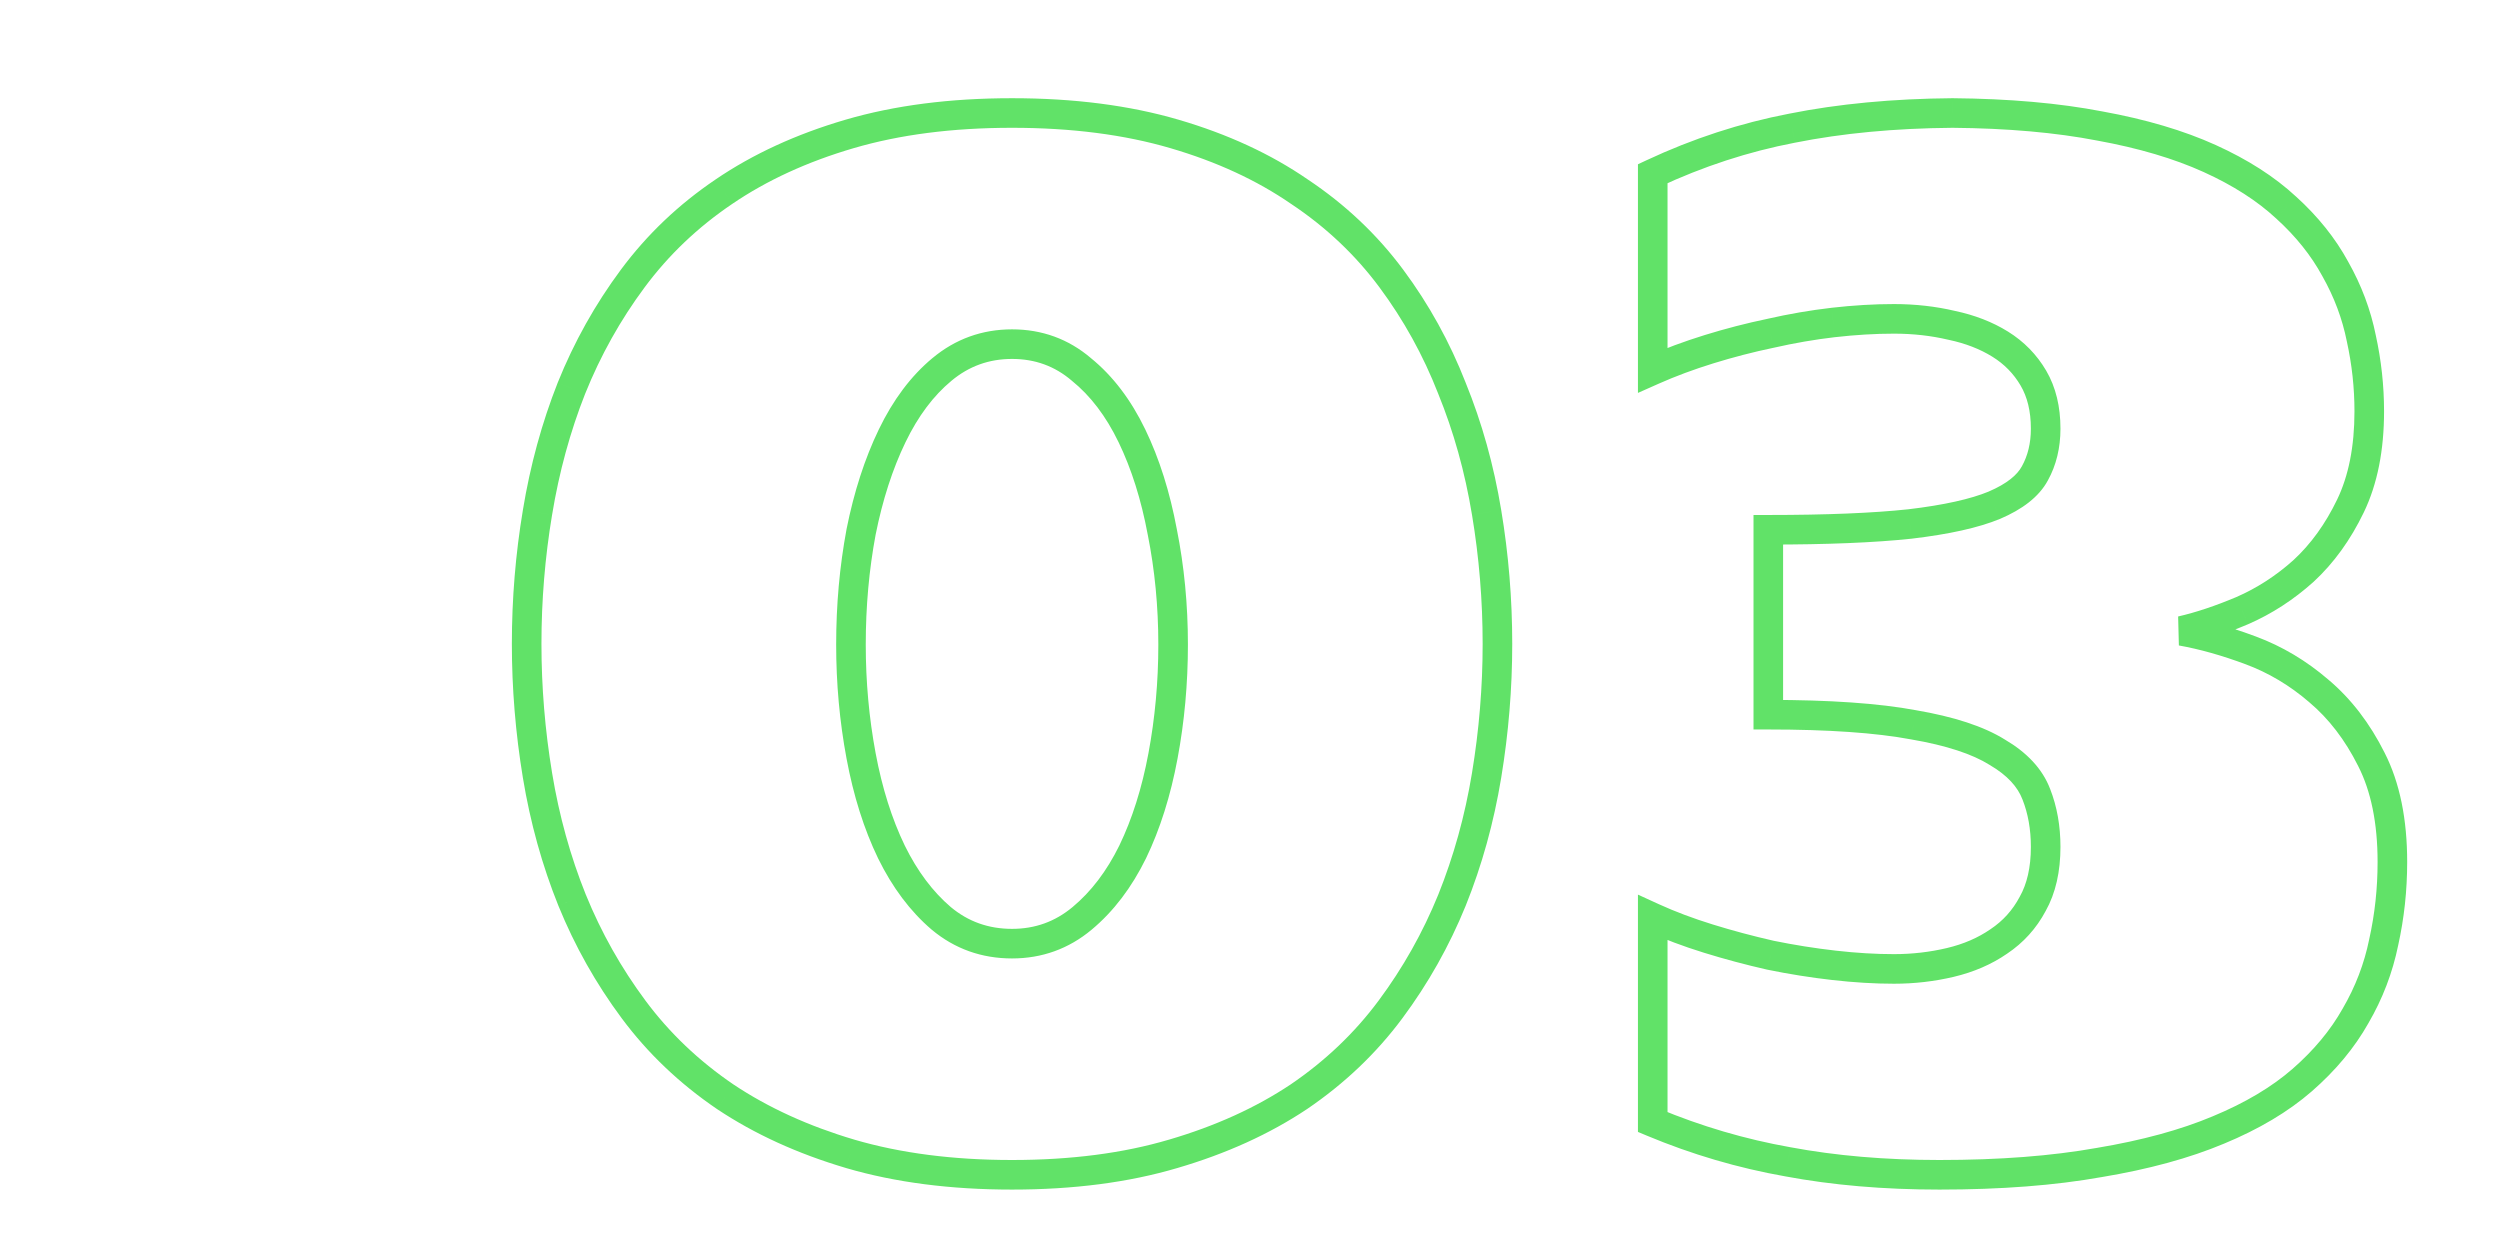 <svg width="169" height="84" viewBox="0 0 169 84" fill="none" xmlns="http://www.w3.org/2000/svg">
<g clip-path="url(#clip0_334_8184)">
<path d="M87.848 12.961L87.28 13.785L87.287 13.789L87.293 13.793L87.848 12.961ZM94.049 18.821L93.246 19.417L94.049 18.821ZM98.15 26.242L97.219 26.606L97.222 26.613L97.224 26.62L98.15 26.242ZM100.494 34.641L99.507 34.803L99.508 34.805L100.494 34.641ZM100.494 52.414L99.507 52.252L100.494 52.414ZM98.15 60.862L99.076 61.239L99.078 61.235L98.15 60.862ZM94 68.235L93.197 67.638L94 68.235ZM87.799 74.143L88.353 74.975L88.361 74.97L87.799 74.143ZM79.303 78L79.022 77.041L79.019 77.041L79.303 78ZM57.477 78L57.193 78.959L57.195 78.96L57.477 78ZM49.029 74.143L48.467 74.97L48.475 74.975L49.029 74.143ZM42.828 68.235L42.025 68.831L42.828 68.235ZM38.678 60.862L37.75 61.235L37.752 61.239L38.678 60.862ZM36.334 34.641L37.32 34.805L37.321 34.803L36.334 34.641ZM38.629 26.242L37.701 25.869L37.699 25.875L38.629 26.242ZM42.779 18.821L41.977 18.224L42.779 18.821ZM48.932 12.961L49.492 13.79L49.494 13.788L48.932 12.961ZM63.678 24.973L64.316 25.743L64.318 25.741L63.678 24.973ZM60.309 29.465L61.209 29.9L60.309 29.465ZM58.209 35.959L57.228 35.763L57.226 35.776L58.209 35.959ZM60.26 57.59L59.359 58.025L59.362 58.031L60.26 57.59ZM63.629 62.082L62.98 62.843L62.989 62.85L63.629 62.082ZM73.15 62.082L72.51 61.314L73.15 62.082ZM76.568 57.59L77.466 58.031L77.469 58.025L76.568 57.59ZM78.57 35.959L77.587 36.143L77.59 36.155L78.57 35.959ZM76.519 29.465L75.619 29.9L76.519 29.465ZM73.102 24.973L72.452 25.733L72.462 25.742L72.472 25.75L73.102 24.973ZM68.414 8.639C72.441 8.639 76.005 9.102 79.119 10.015L79.681 8.095C76.35 7.119 72.591 6.639 68.414 6.639V8.639ZM79.119 10.015C82.255 10.933 84.971 12.193 87.28 13.785L88.415 12.138C85.907 10.409 82.991 9.065 79.681 8.095L79.119 10.015ZM87.293 13.793C89.642 15.359 91.624 17.234 93.246 19.417L94.852 18.224C93.088 15.85 90.936 13.818 88.402 12.129L87.293 13.793ZM93.246 19.417C94.885 21.623 96.209 24.019 97.219 26.606L99.082 25.879C98.008 23.127 96.598 20.575 94.852 18.224L93.246 19.417ZM97.224 26.62C98.269 29.184 99.031 31.911 99.507 34.803L101.481 34.478C100.981 31.446 100.18 28.575 99.076 25.865L97.224 26.62ZM99.508 34.805C99.987 37.68 100.227 40.587 100.227 43.528H102.227C102.227 40.478 101.978 37.461 101.481 34.477L99.508 34.805ZM100.227 43.528C100.227 46.435 99.987 49.343 99.507 52.252L101.481 52.577C101.978 49.562 102.227 46.545 102.227 43.528H100.227ZM99.507 52.252C99.031 55.145 98.268 57.89 97.223 60.488L99.078 61.235C100.181 58.495 100.981 55.608 101.481 52.577L99.507 52.252ZM97.224 60.484C96.182 63.043 94.84 65.427 93.197 67.638L94.803 68.831C96.546 66.485 97.971 63.953 99.076 61.239L97.224 60.484ZM93.197 67.638C91.574 69.824 89.589 71.716 87.237 73.316L88.361 74.97C90.891 73.249 93.041 71.203 94.803 68.831L93.197 67.638ZM87.244 73.311C84.898 74.875 82.161 76.121 79.022 77.041L79.584 78.96C82.89 77.992 85.817 76.666 88.353 74.975L87.244 73.311ZM79.019 77.041C75.939 77.953 72.408 78.416 68.414 78.416V80.416C72.559 80.416 76.286 79.936 79.587 78.959L79.019 77.041ZM68.414 78.416C64.421 78.416 60.872 77.953 57.758 77.041L57.195 78.96C60.526 79.936 64.269 80.416 68.414 80.416V78.416ZM57.76 77.041C54.654 76.122 51.932 74.876 49.584 73.311L48.475 74.975C51.01 76.665 53.919 77.99 57.193 78.959L57.76 77.041ZM49.592 73.316C47.239 71.716 45.254 69.824 43.631 67.638L42.025 68.831C43.787 71.203 45.937 73.249 48.467 74.97L49.592 73.316ZM43.631 67.638C41.989 65.427 40.646 63.043 39.604 60.484L37.752 61.239C38.858 63.953 40.282 66.485 42.025 68.831L43.631 67.638ZM39.605 60.488C38.56 57.89 37.798 55.145 37.321 52.252L35.347 52.577C35.847 55.608 36.647 58.495 37.75 61.235L39.605 60.488ZM37.321 52.252C36.841 49.343 36.602 46.435 36.602 43.528H34.602C34.602 46.545 34.85 49.562 35.347 52.577L37.321 52.252ZM36.602 43.528C36.602 40.587 36.841 37.68 37.32 34.805L35.348 34.477C34.85 37.461 34.602 40.478 34.602 43.528H36.602ZM37.321 34.803C37.798 31.907 38.545 29.177 39.559 26.61L37.699 25.875C36.63 28.581 35.846 31.45 35.347 34.478L37.321 34.803ZM39.557 26.616C40.599 24.025 41.941 21.626 43.582 19.417L41.977 18.224C40.232 20.573 38.807 23.122 37.701 25.869L39.557 26.616ZM43.582 19.417C45.206 17.231 47.174 15.356 49.492 13.79L48.372 12.133C45.872 13.822 43.738 15.853 41.977 18.224L43.582 19.417ZM49.494 13.788C51.838 12.194 54.573 10.933 57.709 10.015L57.147 8.095C53.837 9.065 50.908 10.408 48.369 12.134L49.494 13.788ZM57.709 10.015C60.823 9.102 64.387 8.639 68.414 8.639V6.639C64.238 6.639 60.478 7.119 57.147 8.095L57.709 10.015ZM68.414 22.264C66.391 22.264 64.586 22.915 63.038 24.205L64.318 25.741C65.504 24.753 66.856 24.264 68.414 24.264V22.264ZM63.039 24.203C61.574 25.419 60.369 27.04 59.408 29.03L61.209 29.9C62.071 28.114 63.112 26.741 64.316 25.743L63.039 24.203ZM59.408 29.03C58.454 31.007 57.73 33.254 57.228 35.763L59.19 36.155C59.664 33.782 60.34 31.699 61.209 29.9L59.408 29.03ZM57.226 35.776C56.758 38.281 56.525 40.882 56.525 43.576H58.525C58.525 40.998 58.748 38.52 59.192 36.143L57.226 35.776ZM56.525 43.576C56.525 46.207 56.758 48.775 57.226 51.279L59.192 50.913C58.748 48.534 58.525 46.089 58.525 43.576H56.525ZM57.226 51.279C57.695 53.792 58.403 56.044 59.359 58.025L61.16 57.155C60.294 55.36 59.634 53.282 59.192 50.913L57.226 51.279ZM59.362 58.031C60.323 59.987 61.525 61.601 62.98 62.843L64.278 61.322C63.064 60.285 62.019 58.904 61.157 57.149L59.362 58.031ZM62.989 62.85C64.54 64.144 66.363 64.791 68.414 64.791V62.791C66.819 62.791 65.452 62.3 64.269 61.314L62.989 62.85ZM68.414 64.791C70.437 64.791 72.243 64.141 73.791 62.85L72.51 61.314C71.324 62.303 69.972 62.791 68.414 62.791V64.791ZM73.791 62.85C75.282 61.608 76.502 59.992 77.466 58.031L75.671 57.149C74.811 58.899 73.754 60.278 72.51 61.314L73.791 62.85ZM77.469 58.025C78.425 56.044 79.133 53.792 79.602 51.279L77.636 50.913C77.194 53.282 76.534 55.36 75.668 57.155L77.469 58.025ZM79.602 51.279C80.07 48.775 80.303 46.207 80.303 43.576H78.303C78.303 46.089 78.08 48.534 77.636 50.913L79.602 51.279ZM80.303 43.576C80.303 40.878 80.053 38.273 79.551 35.763L77.59 36.155C78.064 38.529 78.303 41.002 78.303 43.576H80.303ZM79.553 35.776C79.084 33.263 78.376 31.011 77.42 29.03L75.619 29.9C76.486 31.695 77.145 33.773 77.587 36.143L79.553 35.776ZM77.42 29.03C76.457 27.035 75.232 25.411 73.731 24.196L72.472 25.75C73.705 26.748 74.76 28.119 75.619 29.9L77.42 29.03ZM73.751 24.212C72.231 22.915 70.437 22.264 68.414 22.264V24.264C69.972 24.264 71.303 24.752 72.452 25.733L73.751 24.212ZM119.537 35.813V34.813H118.537V35.813H119.537ZM129.107 35.422L129.213 36.416L129.225 36.415L129.107 35.422ZM134.82 34.153L135.203 35.076L135.214 35.072L134.82 34.153ZM137.555 32.004L136.68 31.518L136.674 31.53L137.555 32.004ZM137.457 25.559L136.594 26.065L137.457 25.559ZM131.939 21.994L131.709 22.968L131.721 22.97L131.733 22.973L131.939 21.994ZM123.932 21.799L123.819 20.805L123.816 20.806L123.932 21.799ZM119.684 22.532L119.888 23.51L119.897 23.509L119.905 23.507L119.684 22.532ZM111.725 25.022H110.725V26.561L112.131 25.936L111.725 25.022ZM111.725 11.741L111.301 10.835L110.725 11.104V11.741H111.725ZM121.148 8.664L121.337 9.646L121.345 9.645L121.148 8.664ZM131.988 7.639L131.997 6.639L131.988 6.639L131.98 6.639L131.988 7.639ZM141.949 8.518L141.76 9.5L141.77 9.502L141.949 8.518ZM154.547 14.035L153.866 14.768L153.875 14.776L154.547 14.035ZM157.867 18.186L156.989 18.663L156.993 18.671L156.997 18.678L157.867 18.186ZM159.625 22.873L158.644 23.069L158.646 23.079L158.648 23.088L159.625 22.873ZM155.719 38.596L156.387 39.34L156.397 39.331L155.719 38.596ZM151.568 41.282L151.957 42.203L151.967 42.199L151.568 41.282ZM147.467 42.649L147.242 41.674L147.292 43.633L147.467 42.649ZM156.744 46.701L156.092 47.459L156.101 47.467L156.744 46.701ZM160.309 51.34L159.414 51.787L159.417 51.794L160.309 51.34ZM161.139 63.694L160.162 63.477L160.161 63.485L160.159 63.494L161.139 63.694ZM159.234 68.674L158.371 68.17L158.367 68.177L158.363 68.184L159.234 68.674ZM155.621 73.02L156.277 73.774L156.278 73.773L155.621 73.02ZM149.957 76.389L149.574 75.465L149.57 75.467L149.957 76.389ZM141.9 78.586L141.736 77.6L141.724 77.602L141.9 78.586ZM120.855 78.537L121.04 77.554L121.03 77.553L120.855 78.537ZM111.725 75.852H110.725V76.518L111.339 76.775L111.725 75.852ZM111.725 62.033L112.14 61.124L110.725 60.477V62.033H111.725ZM119.684 64.573L119.462 65.548L119.473 65.55L119.483 65.552L119.684 64.573ZM131.842 65.061L131.611 64.088L131.842 65.061ZM135.113 63.645L134.559 62.813L134.552 62.817L134.546 62.822L135.113 63.645ZM137.408 61.106L136.537 60.615L136.531 60.626L136.525 60.637L137.408 61.106ZM137.652 53.684L136.718 54.041L136.722 54.05L137.652 53.684ZM135.016 50.852L134.486 51.7L134.498 51.708L134.51 51.715L135.016 50.852ZM129.352 48.996L129.168 49.979L129.175 49.981L129.183 49.982L129.352 48.996ZM119.537 48.313H118.537V49.313H119.537V48.313ZM119.537 36.813C123.493 36.813 126.722 36.682 129.213 36.416L129.001 34.428C126.61 34.683 123.459 34.813 119.537 34.813V36.813ZM129.225 36.415C131.735 36.118 133.744 35.681 135.203 35.076L134.437 33.229C133.227 33.731 131.428 34.14 128.99 34.429L129.225 36.415ZM135.214 35.072C136.682 34.443 137.827 33.607 138.435 32.478L136.674 31.53C136.37 32.094 135.693 32.691 134.426 33.233L135.214 35.072ZM138.429 32.49C139.01 31.444 139.287 30.263 139.287 28.977H137.287C137.287 29.969 137.076 30.807 136.681 31.518L138.429 32.49ZM139.287 28.977C139.287 27.503 138.981 26.181 138.32 25.053L136.594 26.065C137.04 26.825 137.287 27.781 137.287 28.977H139.287ZM138.32 25.053C137.683 23.967 136.818 23.084 135.738 22.414L134.684 24.114C135.492 24.615 136.124 25.263 136.594 26.065L138.32 25.053ZM135.738 22.414C134.683 21.759 133.481 21.297 132.145 21.016L131.733 22.973C132.872 23.213 133.851 23.597 134.684 24.114L135.738 22.414ZM132.17 21.021C130.852 20.709 129.472 20.555 128.033 20.555V22.555C129.329 22.555 130.553 22.694 131.709 22.968L132.17 21.021ZM128.033 20.555C126.69 20.555 125.285 20.639 123.819 20.805L124.045 22.793C125.443 22.634 126.773 22.555 128.033 22.555V20.555ZM123.816 20.806C122.379 20.973 120.928 21.223 119.462 21.556L119.905 23.507C121.304 23.189 122.685 22.951 124.047 22.792L123.816 20.806ZM119.479 21.553C118.048 21.852 116.635 22.218 115.238 22.65L115.829 24.561C117.166 24.147 118.519 23.797 119.888 23.51L119.479 21.553ZM115.238 22.65C113.837 23.084 112.53 23.569 111.318 24.108L112.131 25.936C113.263 25.432 114.495 24.974 115.829 24.561L115.238 22.65ZM112.725 25.022V11.741H110.725V25.022H112.725ZM112.149 12.646C115.136 11.248 118.198 10.249 121.337 9.646L120.96 7.682C117.654 8.317 114.433 9.368 111.301 10.835L112.149 12.646ZM121.345 9.645C124.527 9.008 128.076 8.671 131.996 8.639L131.98 6.639C127.957 6.672 124.28 7.018 120.952 7.684L121.345 9.645ZM131.98 8.639C135.712 8.671 138.969 8.961 141.76 9.5L142.139 7.536C139.2 6.968 135.817 6.672 131.997 6.639L131.98 8.639ZM141.77 9.502C144.575 10.012 146.967 10.723 148.958 11.626L149.784 9.804C147.609 8.819 145.053 8.066 142.128 7.534L141.77 9.502ZM148.958 11.626C150.965 12.535 152.594 13.586 153.866 14.768L155.227 13.303C153.766 11.945 151.944 10.783 149.784 9.804L148.958 11.626ZM153.875 14.776C155.201 15.978 156.234 17.275 156.989 18.663L158.746 17.708C157.873 16.102 156.693 14.632 155.219 13.295L153.875 14.776ZM156.997 18.678C157.793 20.086 158.34 21.549 158.644 23.069L160.606 22.677C160.259 20.942 159.634 19.28 158.738 17.694L156.997 18.678ZM158.648 23.088C158.991 24.645 159.162 26.217 159.162 27.805H161.162C161.162 26.072 160.975 24.356 160.602 22.658L158.648 23.088ZM159.162 27.805C159.162 30.203 158.757 32.178 157.992 33.768L159.794 34.635C160.721 32.709 161.162 30.42 161.162 27.805H159.162ZM157.992 33.768C157.193 35.426 156.206 36.785 155.04 37.861L156.397 39.331C157.77 38.063 158.9 36.492 159.794 34.635L157.992 33.768ZM155.051 37.852C153.858 38.923 152.564 39.758 151.17 40.364L151.967 42.199C153.567 41.503 155.041 40.548 156.387 39.34L155.051 37.852ZM151.179 40.36C149.756 40.961 148.445 41.397 147.242 41.674L147.692 43.623C149.028 43.315 150.451 42.839 151.957 42.203L151.179 40.36ZM147.292 43.633C148.687 43.881 150.191 44.303 151.805 44.904L152.503 43.03C150.797 42.394 149.176 41.937 147.642 41.664L147.292 43.633ZM151.805 44.904C153.35 45.48 154.778 46.329 156.092 47.459L157.396 45.943C155.911 44.665 154.279 43.691 152.503 43.03L151.805 44.904ZM156.101 47.467C157.416 48.573 158.523 50.006 159.414 51.787L161.203 50.893C160.206 48.898 158.937 47.239 157.388 45.936L156.101 47.467ZM159.417 51.794C160.27 53.47 160.725 55.615 160.725 58.274H162.725C162.725 55.399 162.235 52.921 161.2 50.887L159.417 51.794ZM160.725 58.274C160.725 60.058 160.537 61.792 160.162 63.477L162.115 63.91C162.522 62.079 162.725 60.2 162.725 58.274H160.725ZM160.159 63.494C159.823 65.144 159.227 66.701 158.371 68.17L160.098 69.178C161.064 67.522 161.738 65.759 162.119 63.893L160.159 63.494ZM158.363 68.184C157.547 69.635 156.419 70.997 154.964 72.266L156.278 73.773C157.883 72.374 159.164 70.838 160.106 69.164L158.363 68.184ZM154.965 72.265C153.566 73.482 151.776 74.553 149.574 75.465L150.34 77.313C152.695 76.337 154.681 75.162 156.277 73.774L154.965 72.265ZM149.57 75.467C147.413 76.374 144.806 77.088 141.736 77.6L142.065 79.573C145.245 79.043 148.009 78.292 150.344 77.311L149.57 75.467ZM141.724 77.602C138.704 78.142 135.169 78.416 131.109 78.416V80.416C135.253 80.416 138.911 80.137 142.077 79.57L141.724 77.602ZM131.109 78.416C127.45 78.416 124.095 78.127 121.04 77.555L120.671 79.52C123.866 80.119 127.347 80.416 131.109 80.416V78.416ZM121.03 77.553C117.978 77.012 115.005 76.138 112.11 74.929L111.339 76.775C114.369 78.04 117.483 78.956 120.681 79.522L121.03 77.553ZM112.725 75.852V62.033H110.725V75.852H112.725ZM111.309 62.943C112.492 63.484 113.786 63.971 115.189 64.405L115.78 62.494C114.448 62.082 113.236 61.625 112.14 61.124L111.309 62.943ZM115.189 64.405C116.581 64.836 118.005 65.217 119.462 65.548L119.905 63.597C118.497 63.277 117.122 62.91 115.78 62.494L115.189 64.405ZM119.483 65.552C120.944 65.851 122.406 66.084 123.868 66.25L124.093 64.263C122.691 64.103 121.288 63.88 119.884 63.593L119.483 65.552ZM123.868 66.25C125.332 66.416 126.721 66.5 128.033 66.5V64.5C126.806 64.5 125.493 64.422 124.093 64.263L123.868 66.25ZM128.033 66.5C129.411 66.5 130.758 66.345 132.072 66.034L131.611 64.088C130.452 64.362 129.26 64.5 128.033 64.5V66.5ZM132.072 66.034C133.417 65.715 134.624 65.197 135.681 64.468L134.546 62.822C133.714 63.395 132.741 63.82 131.611 64.088L132.072 66.034ZM135.668 64.477C136.783 63.733 137.661 62.762 138.291 61.575L136.525 60.637C136.049 61.533 135.397 62.254 134.559 62.813L135.668 64.477ZM138.28 61.596C138.97 60.368 139.287 58.903 139.287 57.248H137.287C137.287 58.654 137.018 59.76 136.537 60.615L138.28 61.596ZM139.287 57.248C139.287 55.837 139.057 54.522 138.583 53.317L136.722 54.05C137.094 54.994 137.287 56.056 137.287 57.248H139.287ZM138.586 53.327C138.06 51.95 136.991 50.85 135.521 49.989L134.51 51.715C135.709 52.416 136.398 53.204 136.718 54.041L138.586 53.327ZM135.546 50.004C134.085 49.091 132.051 48.444 129.52 48.011L129.183 49.982C131.6 50.395 133.342 50.985 134.486 51.7L135.546 50.004ZM129.535 48.013C127.007 47.541 123.666 47.313 119.537 47.313V49.313C123.611 49.313 126.813 49.54 129.168 49.979L129.535 48.013ZM120.537 48.313V35.813H118.537V48.313H120.537Z" fill="#61E268"/>
</g>
<defs>
<clipPath id="clip0_334_8184">
<rect width="169" height="84" fill="white" transform="translate(0 0)"/>
</clipPath>
</defs>
</svg>
